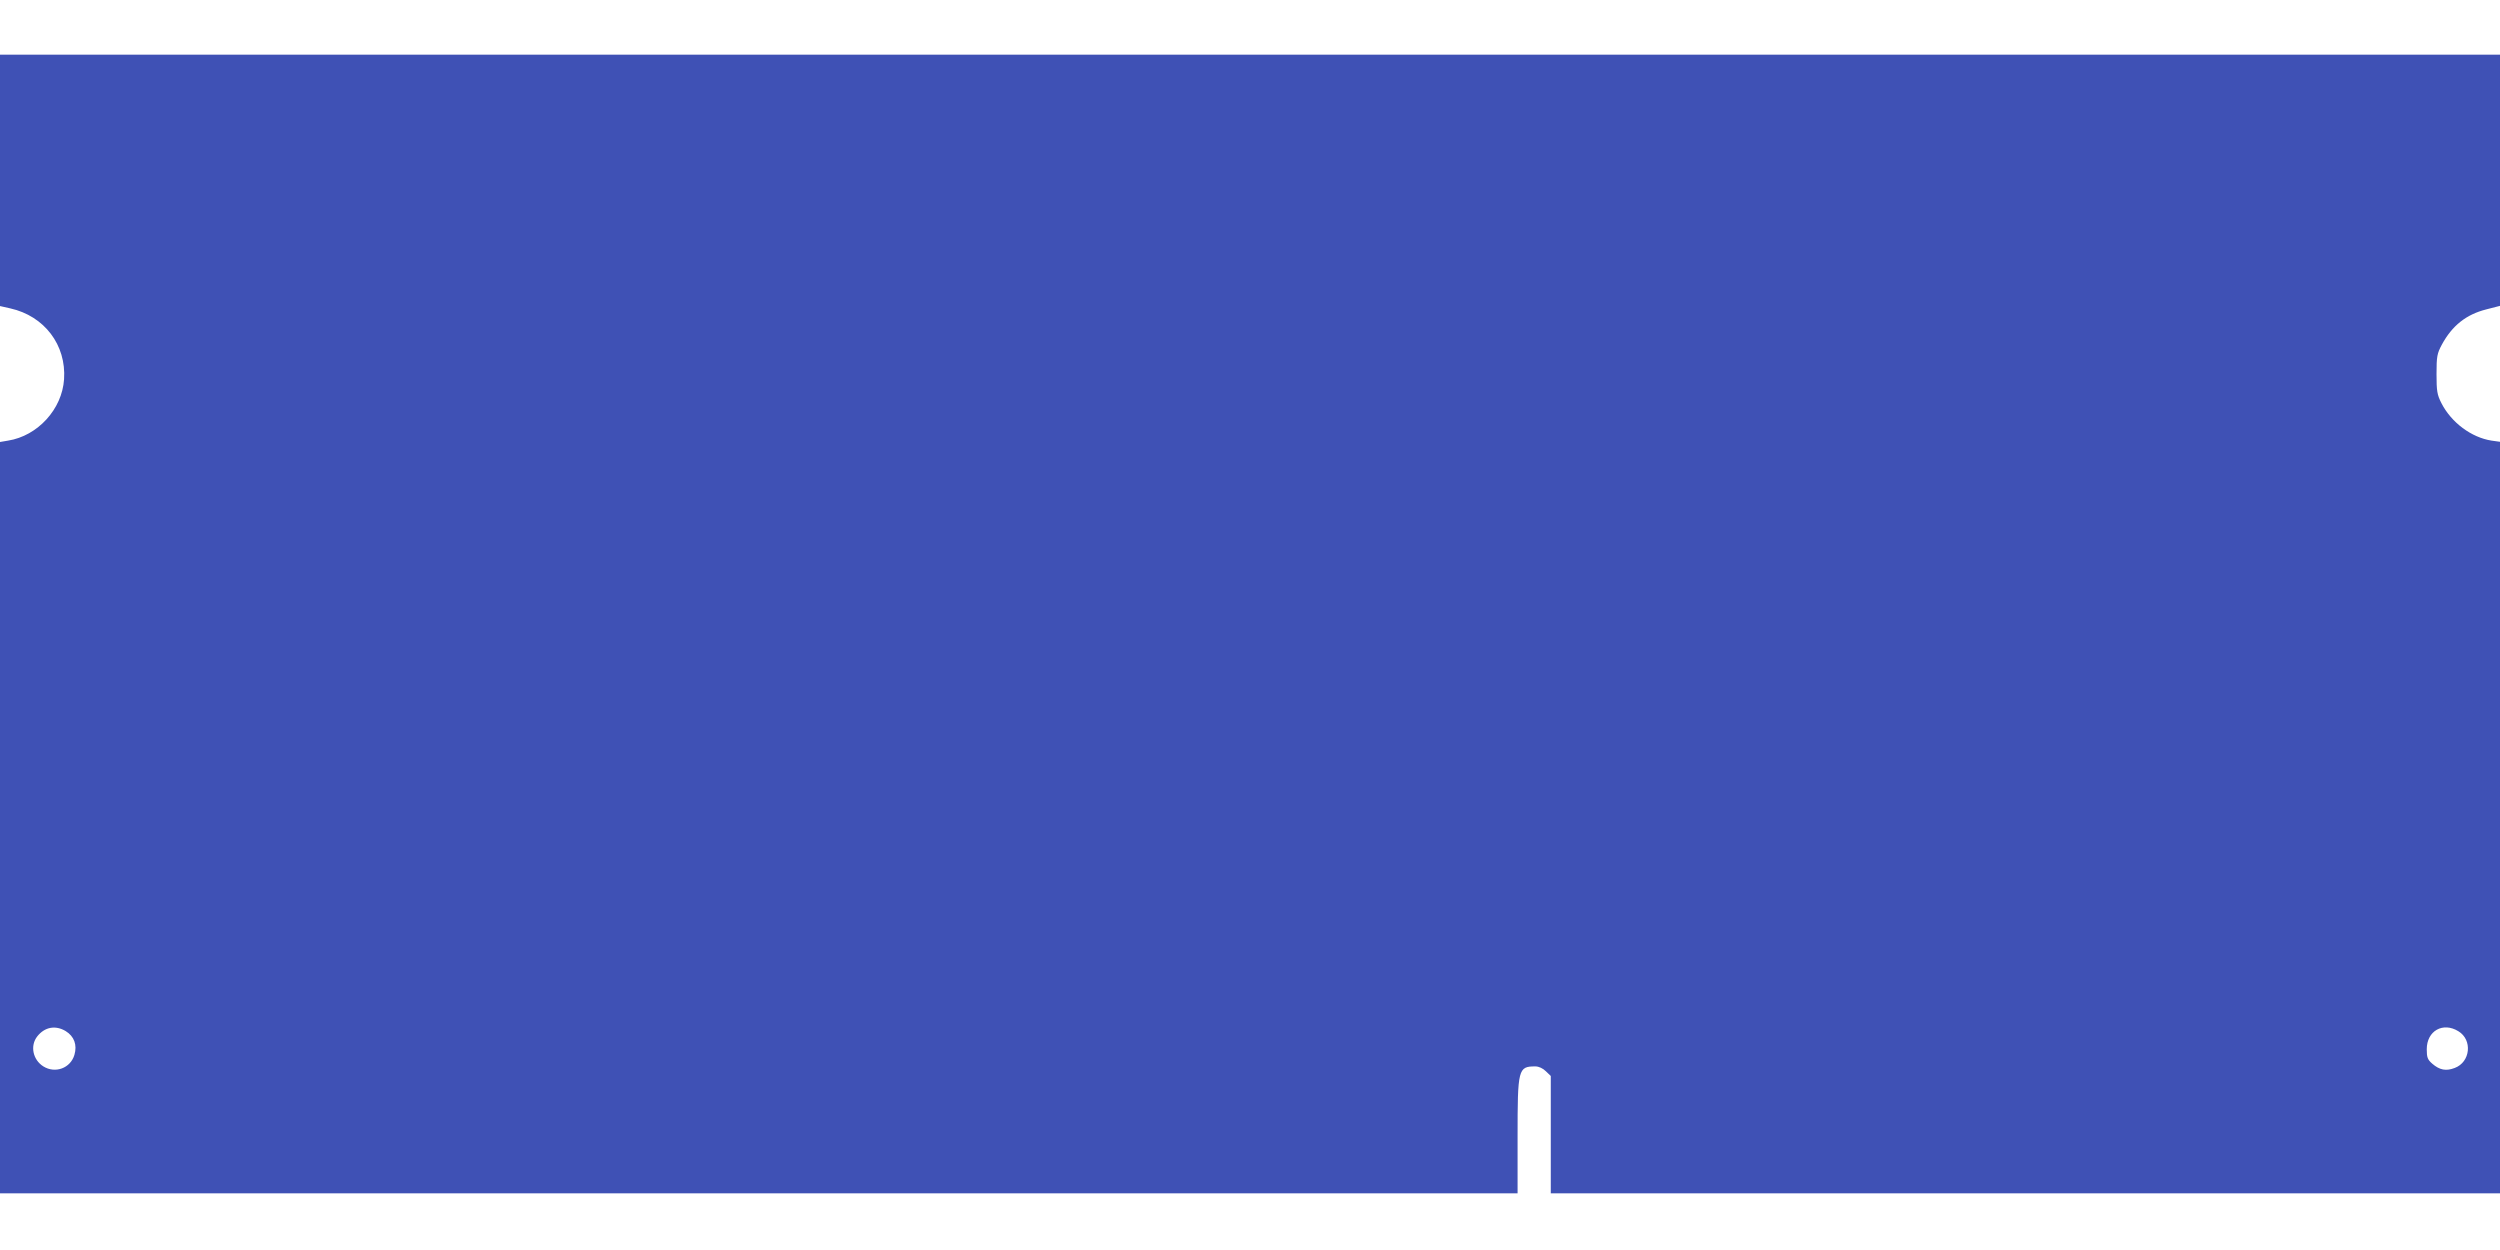 <?xml version="1.0" standalone="no"?>
<!DOCTYPE svg PUBLIC "-//W3C//DTD SVG 20010904//EN"
 "http://www.w3.org/TR/2001/REC-SVG-20010904/DTD/svg10.dtd">
<svg version="1.0" xmlns="http://www.w3.org/2000/svg"
 width="1280pt" height="640pt" viewBox="0 0 1280 640"
 preserveAspectRatio="xMidYMid meet">
<g transform="translate(0,640) scale(0.1,-0.1)"
fill="#3f51b5" stroke="none">
<path d="M0 5477 l0 -644 53 -12 c174 -39 287 -187 275 -363 -10 -153 -135
-290 -287 -314 l-41 -7 0 -1923 0 -1924 3885 0 3885 0 0 290 c0 348 3 360 91
360 18 0 39 -10 54 -25 l25 -24 0 -301 0 -300 2430 0 2430 0 0 1924 0 1924
-43 6 c-103 16 -206 92 -257 192 -22 43 -25 62 -25 149 0 90 3 105 27 150 53
98 125 155 228 181 l70 18 0 643 0 643 -6400 0 -6400 0 0 -643z m336 -4356
c44 -27 60 -71 45 -122 -20 -68 -98 -97 -159 -59 -54 34 -69 106 -31 154 38
48 93 58 145 27z m12251 -1 c73 -44 62 -158 -19 -188 -44 -17 -77 -11 -115 22
-24 21 -28 32 -28 74 0 94 83 141 162 92z"/>
</g>
</svg>
